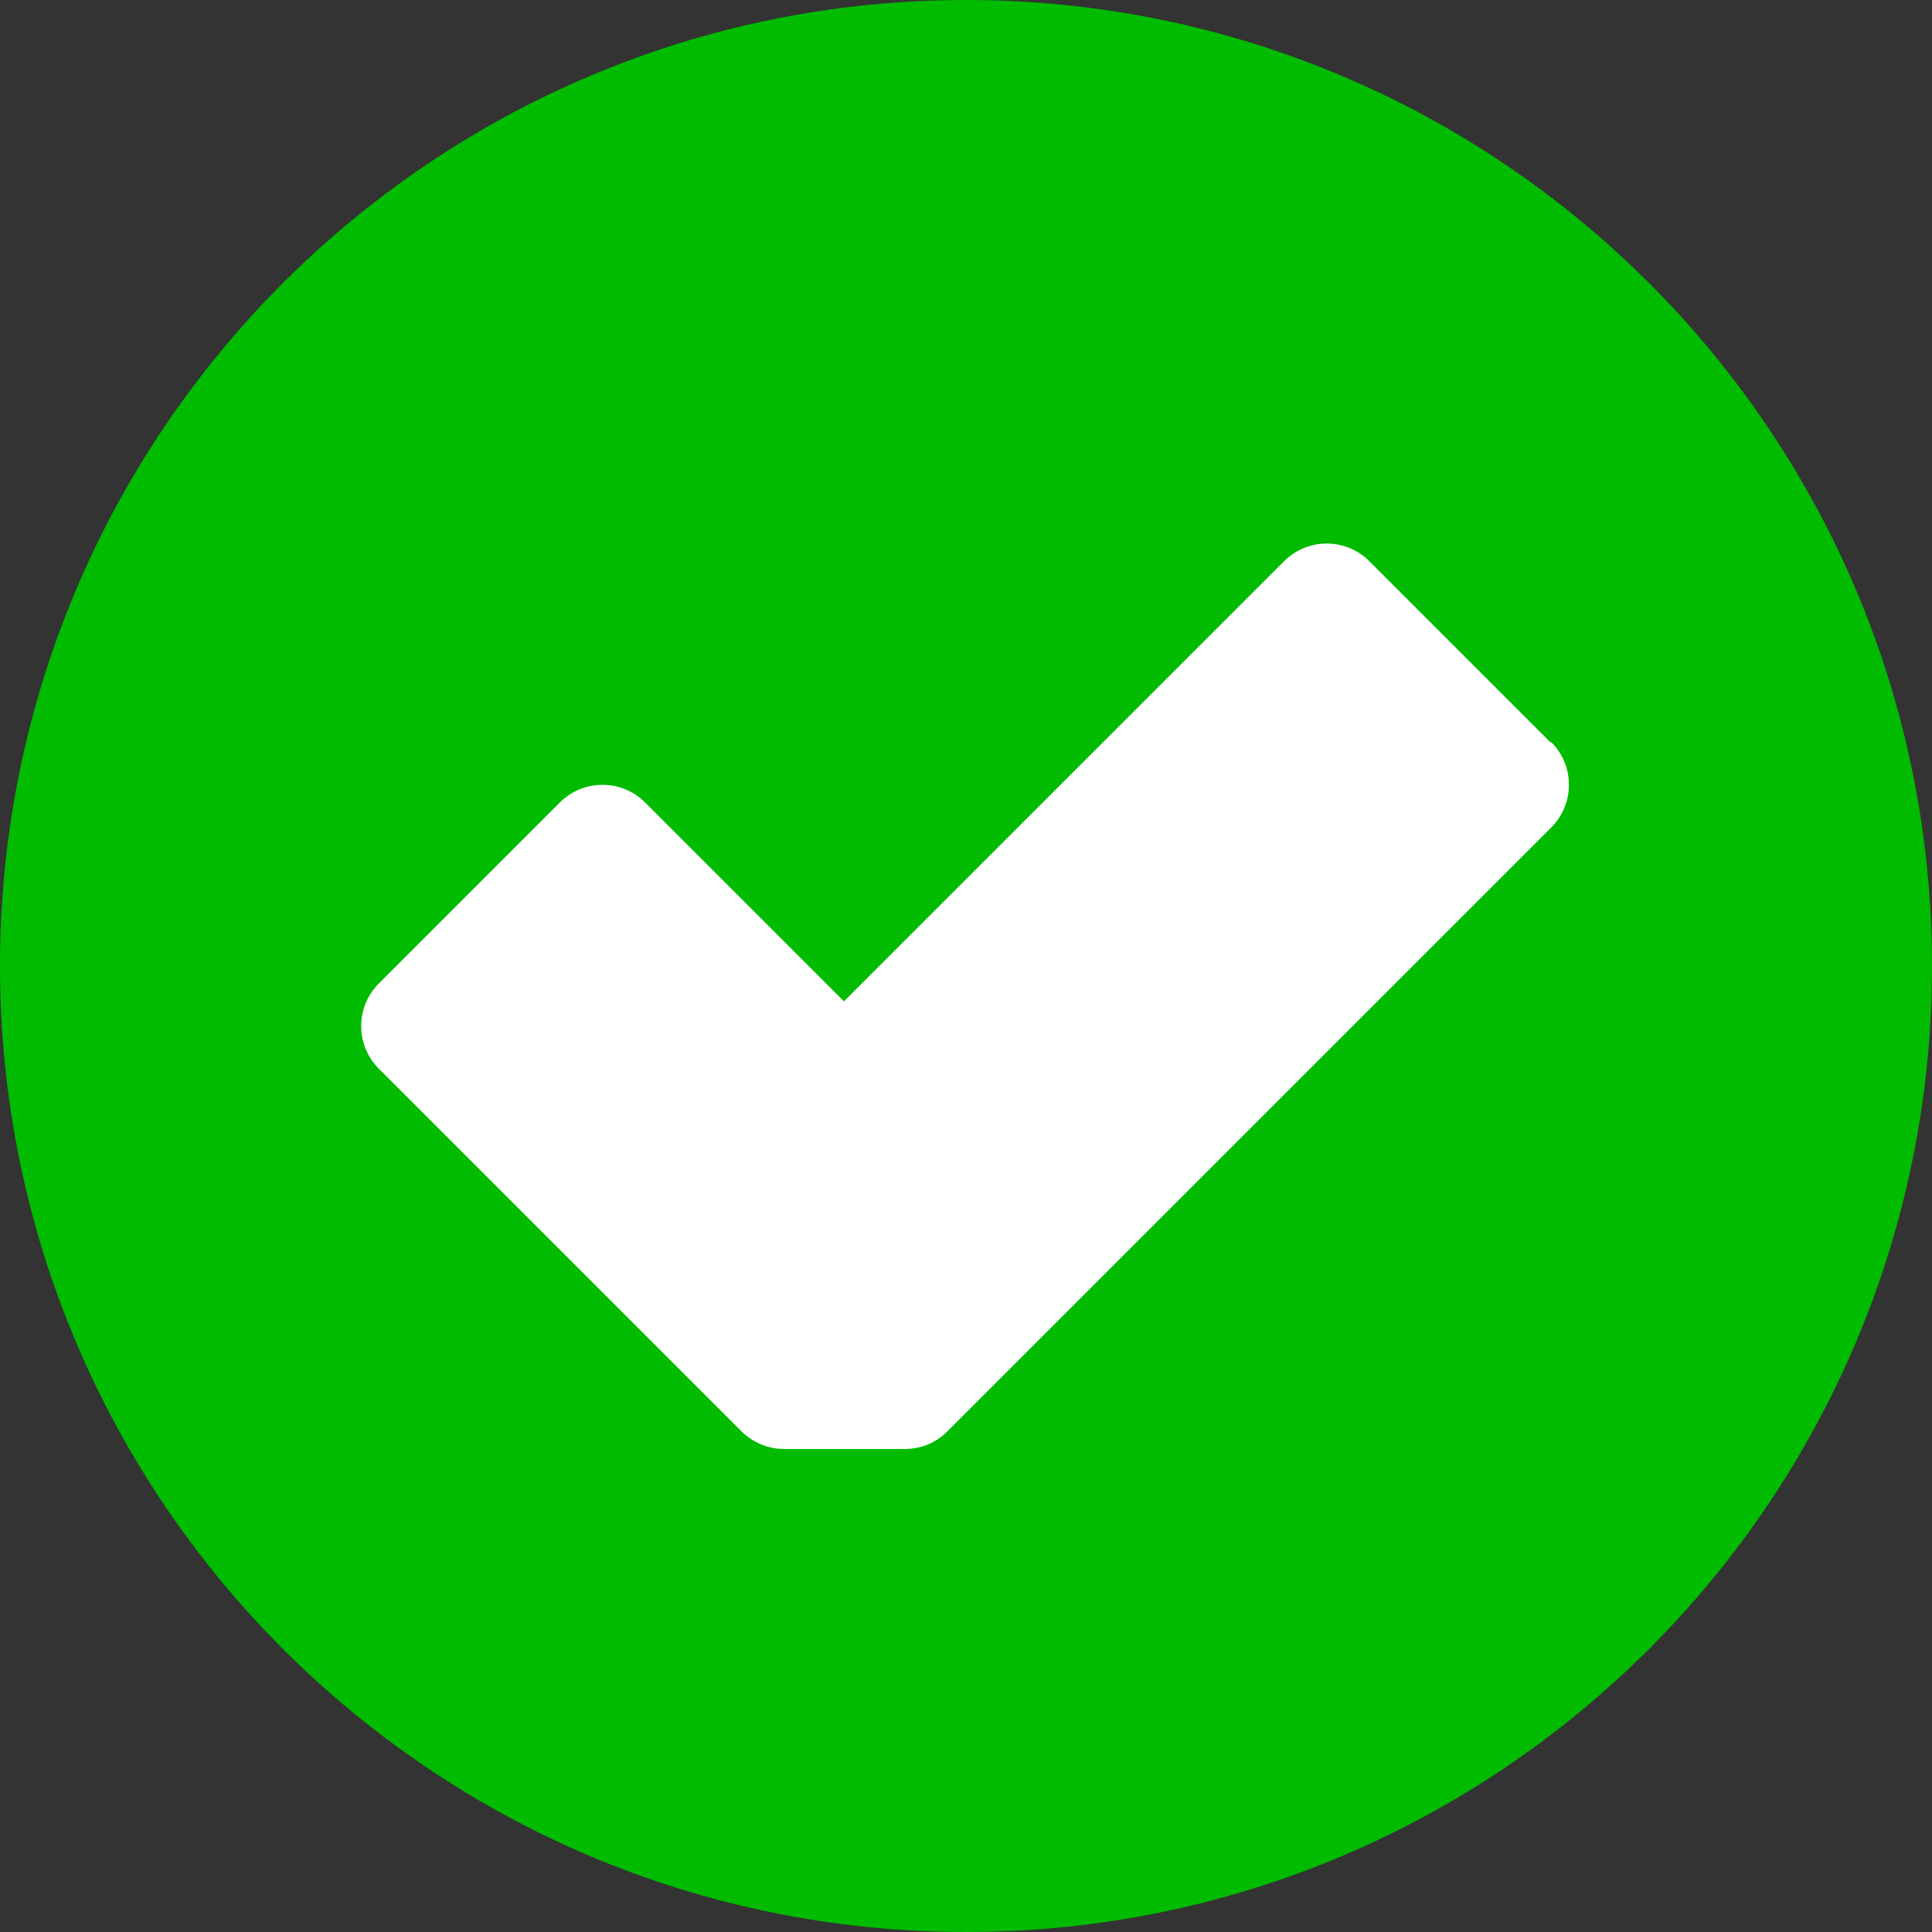 <?xml version="1.0" encoding="UTF-8"?><svg id="a" xmlns="http://www.w3.org/2000/svg" width="41" height="41" viewBox="0 0 41 41"><rect x="0" y="0" width="41" height="41" fill="#333333" stroke="none"/><path id="b" d="M41,20.5c0,11.32-9.18,20.5-20.5,20.5S0,31.82,0,20.5,9.18,0,20.5,0s20.5,9.18,20.5,20.5Z" style="fill:#0b0;"/><path id="c" d="M32.9,15.75l-3.84-3.84c-.5-.5-1.31-.5-1.81,0,0,0,0,0,0,0l-9.34,9.34-4.22-4.22c-.5-.5-1.31-.5-1.81,0,0,0,0,0,0,0l-3.84,3.84c-.5,.5-.5,1.31,0,1.81,0,0,0,0,0,0l7.69,7.69c.24,.24,.57,.38,.91,.38h2.56c.34,0,.67-.13,.91-.38l12.81-12.81c.5-.5,.5-1.31,0-1.81,0,0,0,0,0,0Z" style="fill:#fff;"/></svg>